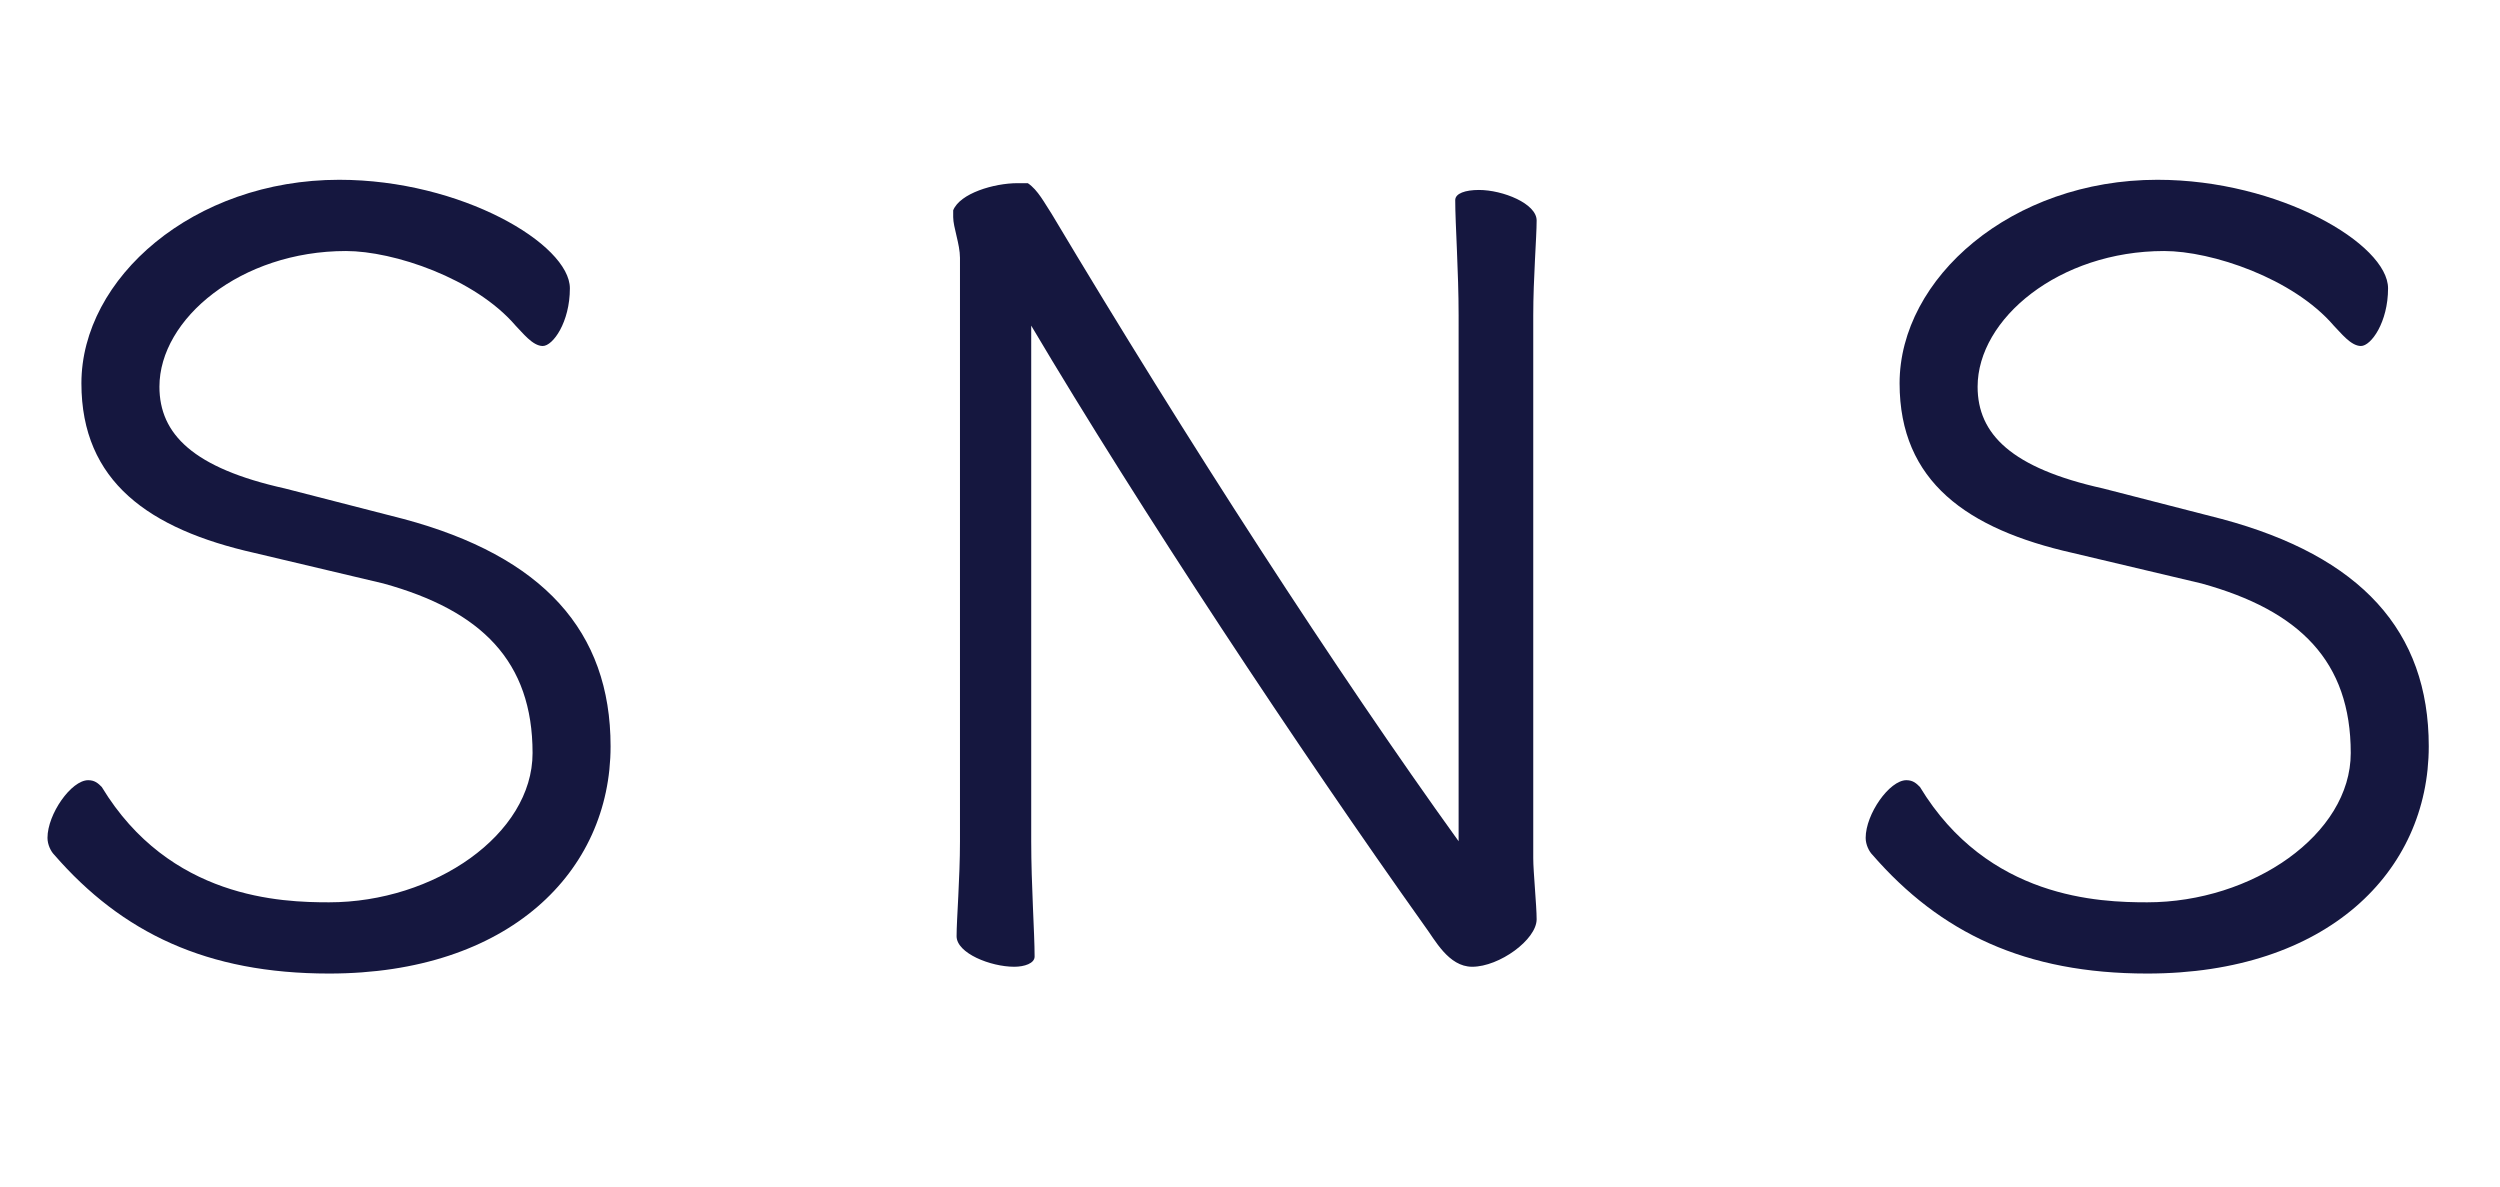 <?xml version="1.0" encoding="utf-8"?>
<!-- Generator: Adobe Illustrator 28.3.0, SVG Export Plug-In . SVG Version: 6.00 Build 0)  -->
<svg version="1.1" id="_レイヤー_1" xmlns="http://www.w3.org/2000/svg" xmlns:xlink="http://www.w3.org/1999/xlink" x="0px"
	 y="0px" viewBox="0 0 73.7 35" style="enable-background:new 0 0 73.7 35;" xml:space="preserve">
<style type="text/css">
	.st0{enable-background:new    ;}
	.st1{fill:#15173F;}
</style>
<g class="st0">
	<path class="st1" d="M7.5,16.3c-3.1-0.7-5.1-2.1-5.1-5c0-3.1,3.3-6,7.6-6c3.6,0,6.8,1.9,6.8,3.2c0,1-0.5,1.7-0.8,1.7
		c-0.3,0-0.6-0.4-0.8-0.6c-1.2-1.4-3.6-2.2-5-2.2c-3.1,0-5.5,2-5.5,4c0,1.4,1,2.4,3.7,3l3.5,0.9c4.1,1.1,6.1,3.3,6.1,6.7
		c0,3.7-3,6.7-8.3,6.7c-3.6,0-6.1-1.2-8.1-3.5c-0.1-0.1-0.2-0.3-0.2-0.5c0-0.7,0.7-1.7,1.2-1.7c0.2,0,0.3,0.1,0.4,0.2
		c2,3.3,5.3,3.4,6.7,3.4c3.1,0,6-2,6-4.4c0-2.7-1.5-4.2-4.4-5L7.5,16.3z"/>
	<path class="st1" d="M43,9.3c0-1.3-0.1-2.7-0.1-3.4c0-0.2,0.3-0.3,0.7-0.3c0.7,0,1.7,0.4,1.7,0.9c0,0.5-0.1,1.7-0.1,2.8v16
		c0,0.4,0.1,1.4,0.1,1.8c0,0.6-1.1,1.4-1.9,1.4c-0.7,0-1.1-0.8-1.4-1.2c-3.7-5.2-8.4-12.3-11.6-17.7v15.2c0,1.3,0.1,2.7,0.1,3.4
		c0,0.2-0.3,0.3-0.6,0.3c-0.7,0-1.7-0.4-1.7-0.9c0-0.5,0.1-1.7,0.1-2.8V7.6c0-0.4-0.2-0.9-0.2-1.2c0-0.1,0-0.1,0-0.2
		c0.2-0.5,1.2-0.8,1.9-0.8c0.1,0,0.2,0,0.3,0C30.6,5.6,30.8,6,31,6.3c4,6.7,8.4,13.5,12,18.5V9.3z"/>
	<path class="st1" d="M61.1,16.3c-3.1-0.7-5.1-2.1-5.1-5c0-3.1,3.3-6,7.6-6c3.6,0,6.8,1.9,6.8,3.2c0,1-0.5,1.7-0.8,1.7
		c-0.3,0-0.6-0.4-0.8-0.6c-1.2-1.4-3.6-2.2-5-2.2c-3.1,0-5.5,2-5.5,4c0,1.4,1,2.4,3.7,3l3.5,0.9c4.1,1.1,6.1,3.3,6.1,6.7
		c0,3.7-3,6.7-8.3,6.7c-3.6,0-6.1-1.2-8.1-3.5c-0.1-0.1-0.2-0.3-0.2-0.5c0-0.7,0.7-1.7,1.2-1.7c0.2,0,0.3,0.1,0.4,0.2
		c2,3.3,5.3,3.4,6.7,3.4c3.1,0,6-2,6-4.4c0-2.7-1.5-4.2-4.4-5L61.1,16.3z"/>
</g>
</svg>
